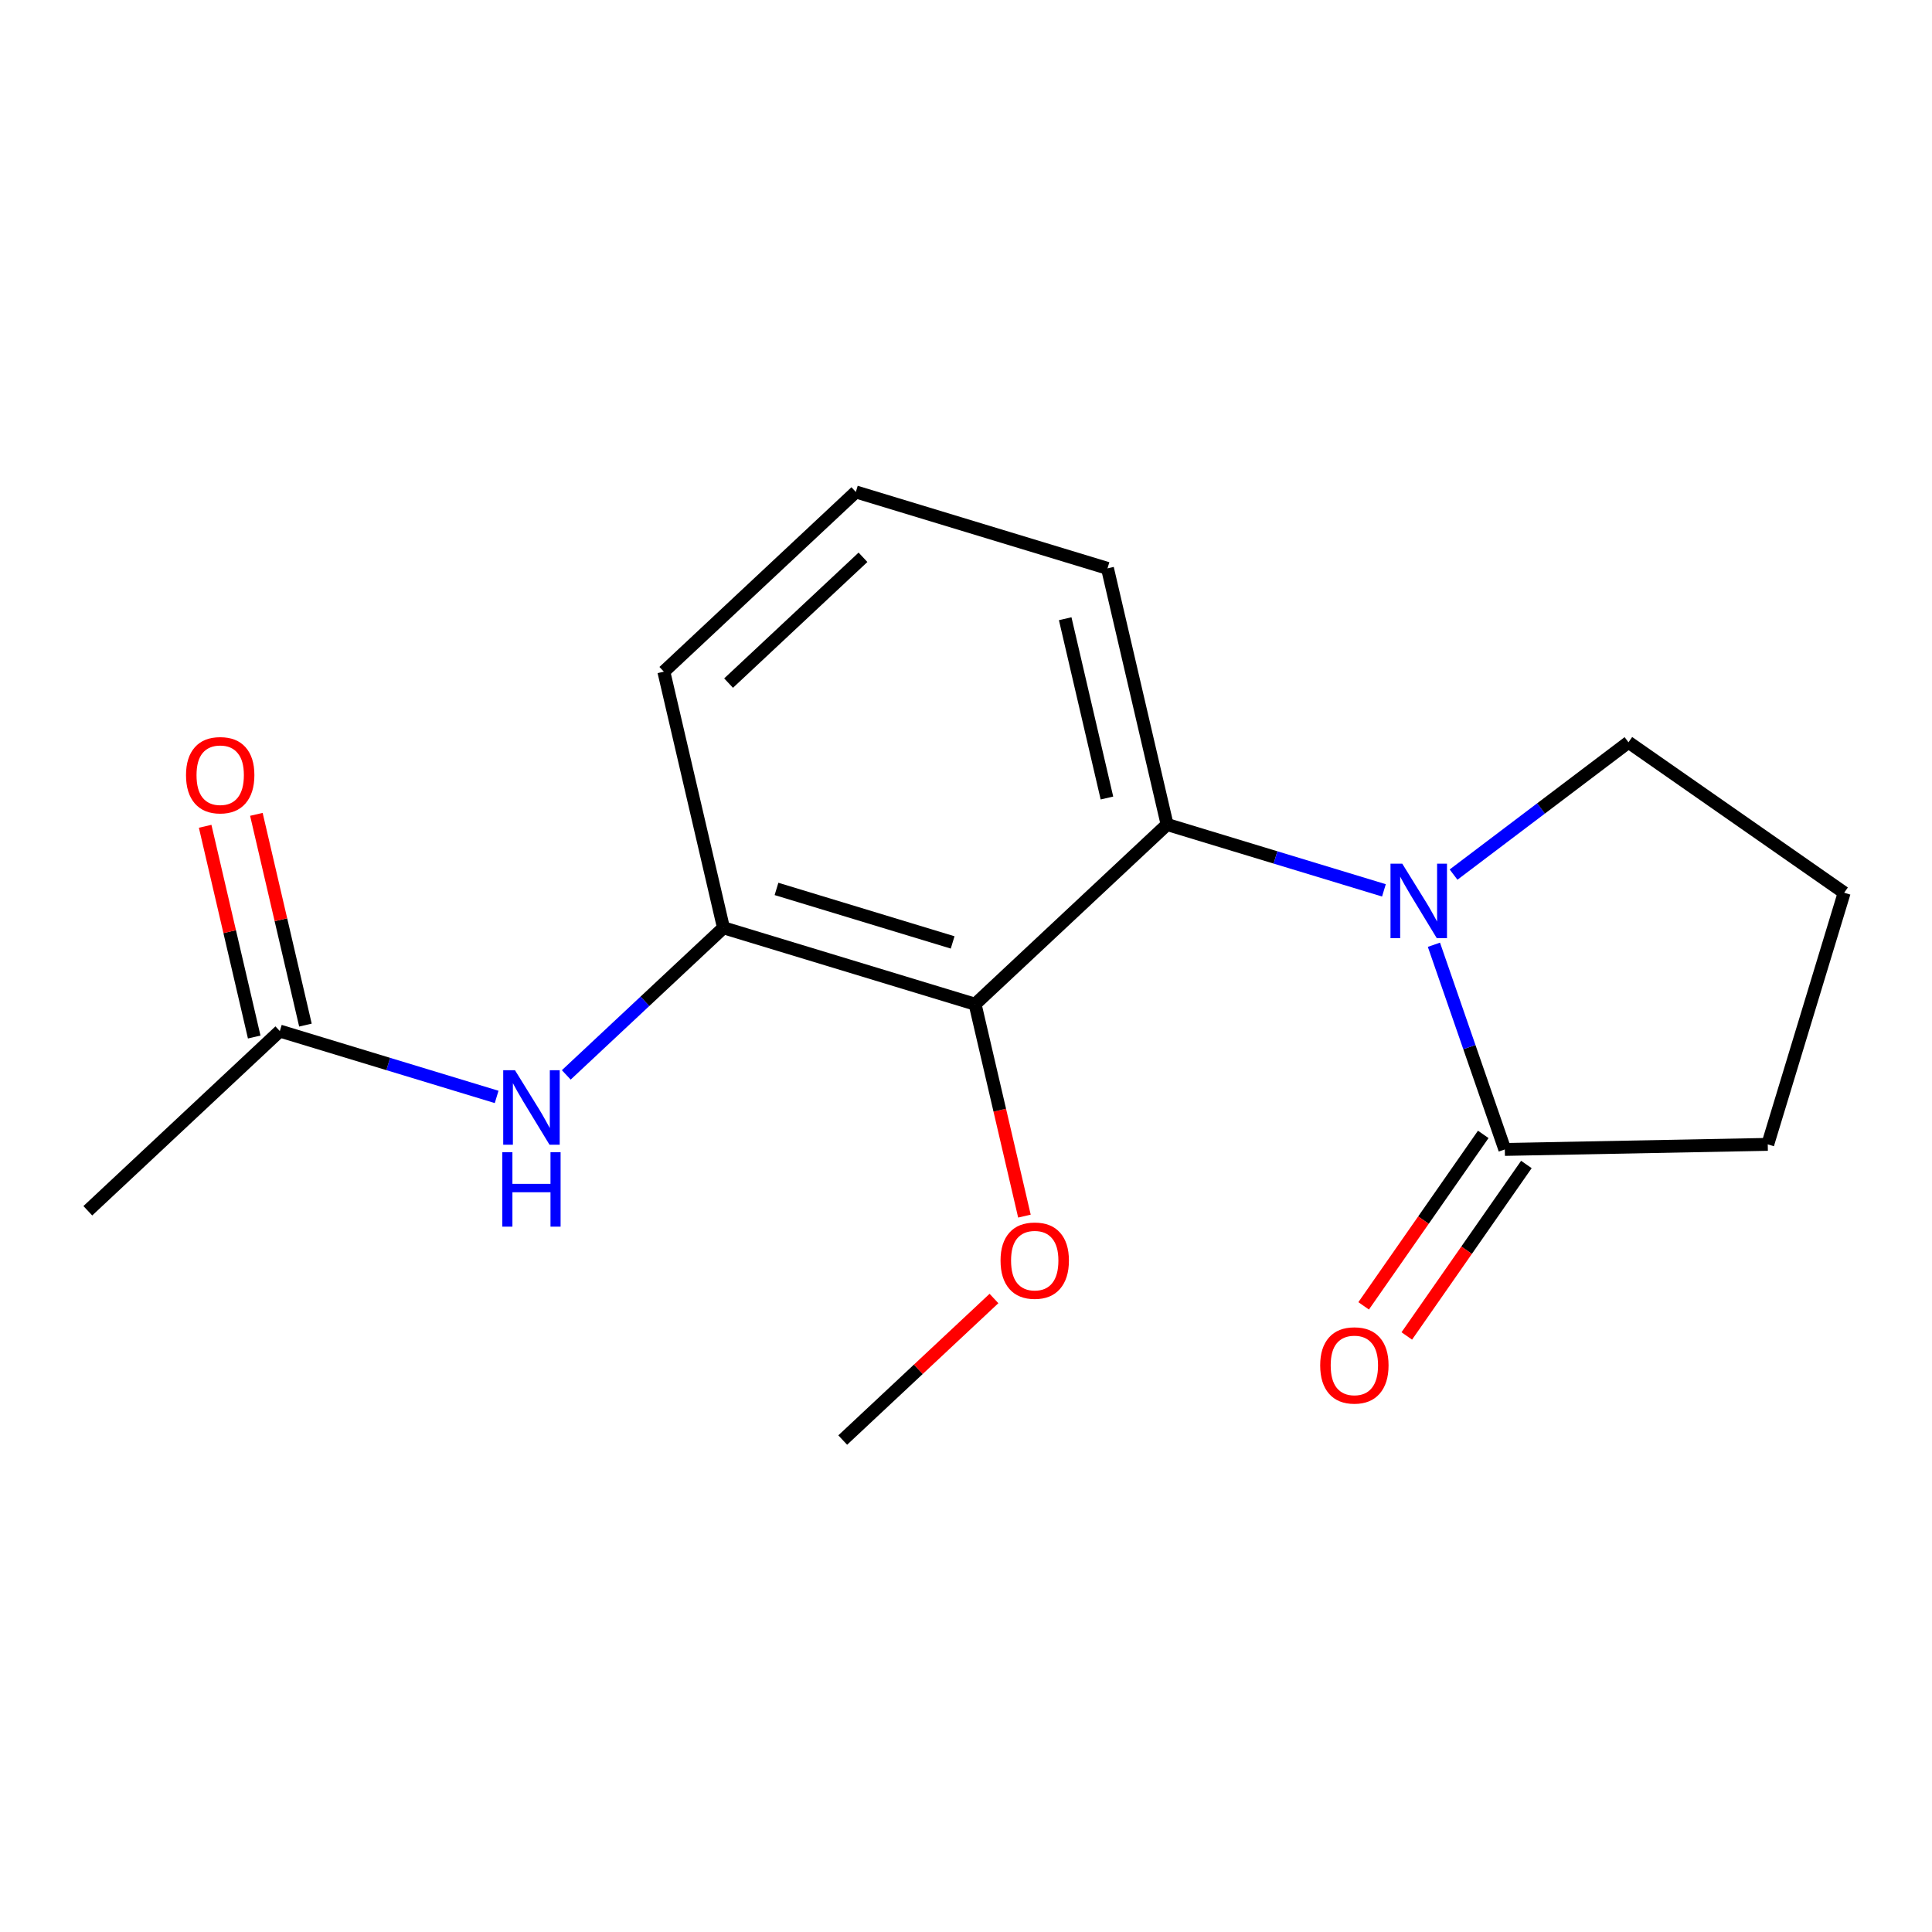 <?xml version='1.0' encoding='iso-8859-1'?>
<svg version='1.1' baseProfile='full'
              xmlns='http://www.w3.org/2000/svg'
                      xmlns:rdkit='http://www.rdkit.org/xml'
                      xmlns:xlink='http://www.w3.org/1999/xlink'
                  xml:space='preserve'
width='300px' height='300px' viewBox='0 0 300 300'>
<!-- END OF HEADER -->
<rect style='opacity:1.0;fill:#FFFFFF;stroke:none' width='300' height='300' x='0' y='0'> </rect>
<rect style='opacity:1.0;fill:#FFFFFF;stroke:none' width='300' height='300' x='0' y='0'> </rect>
<path class='bond-0 atom-0 atom-1' d='M 130.857,223.611 L 142.6,212.621' style='fill:none;fill-rule:evenodd;stroke:#000000;stroke-width:2.0px;stroke-linecap:butt;stroke-linejoin:miter;stroke-opacity:1' />
<path class='bond-0 atom-0 atom-1' d='M 142.6,212.621 L 154.342,201.631' style='fill:none;fill-rule:evenodd;stroke:#FF0000;stroke-width:2.0px;stroke-linecap:butt;stroke-linejoin:miter;stroke-opacity:1' />
<path class='bond-1 atom-1 atom-2' d='M 159.073,188.838 L 155.243,172.386' style='fill:none;fill-rule:evenodd;stroke:#FF0000;stroke-width:2.0px;stroke-linecap:butt;stroke-linejoin:miter;stroke-opacity:1' />
<path class='bond-1 atom-1 atom-2' d='M 155.243,172.386 L 151.413,155.934' style='fill:none;fill-rule:evenodd;stroke:#000000;stroke-width:2.0px;stroke-linecap:butt;stroke-linejoin:miter;stroke-opacity:1' />
<path class='bond-2 atom-2 atom-3' d='M 151.413,155.934 L 112.34,144.066' style='fill:none;fill-rule:evenodd;stroke:#000000;stroke-width:2.0px;stroke-linecap:butt;stroke-linejoin:miter;stroke-opacity:1' />
<path class='bond-2 atom-2 atom-3' d='M 147.926,146.339 L 120.574,138.031' style='fill:none;fill-rule:evenodd;stroke:#000000;stroke-width:2.0px;stroke-linecap:butt;stroke-linejoin:miter;stroke-opacity:1' />
<path class='bond-17 atom-11 atom-2' d='M 181.228,128.029 L 151.413,155.934' style='fill:none;fill-rule:evenodd;stroke:#000000;stroke-width:2.0px;stroke-linecap:butt;stroke-linejoin:miter;stroke-opacity:1' />
<path class='bond-3 atom-3 atom-4' d='M 112.34,144.066 L 100.136,155.488' style='fill:none;fill-rule:evenodd;stroke:#000000;stroke-width:2.0px;stroke-linecap:butt;stroke-linejoin:miter;stroke-opacity:1' />
<path class='bond-3 atom-3 atom-4' d='M 100.136,155.488 L 87.931,166.91' style='fill:none;fill-rule:evenodd;stroke:#0000FF;stroke-width:2.0px;stroke-linecap:butt;stroke-linejoin:miter;stroke-opacity:1' />
<path class='bond-7 atom-3 atom-8' d='M 112.34,144.066 L 103.081,104.293' style='fill:none;fill-rule:evenodd;stroke:#000000;stroke-width:2.0px;stroke-linecap:butt;stroke-linejoin:miter;stroke-opacity:1' />
<path class='bond-4 atom-4 atom-5' d='M 77.118,170.329 L 60.285,165.216' style='fill:none;fill-rule:evenodd;stroke:#0000FF;stroke-width:2.0px;stroke-linecap:butt;stroke-linejoin:miter;stroke-opacity:1' />
<path class='bond-4 atom-4 atom-5' d='M 60.285,165.216 L 43.451,160.103' style='fill:none;fill-rule:evenodd;stroke:#000000;stroke-width:2.0px;stroke-linecap:butt;stroke-linejoin:miter;stroke-opacity:1' />
<path class='bond-5 atom-5 atom-6' d='M 43.451,160.103 L 13.636,188.008' style='fill:none;fill-rule:evenodd;stroke:#000000;stroke-width:2.0px;stroke-linecap:butt;stroke-linejoin:miter;stroke-opacity:1' />
<path class='bond-6 atom-5 atom-7' d='M 47.428,159.177 L 43.619,142.815' style='fill:none;fill-rule:evenodd;stroke:#000000;stroke-width:2.0px;stroke-linecap:butt;stroke-linejoin:miter;stroke-opacity:1' />
<path class='bond-6 atom-5 atom-7' d='M 43.619,142.815 L 39.81,126.452' style='fill:none;fill-rule:evenodd;stroke:#FF0000;stroke-width:2.0px;stroke-linecap:butt;stroke-linejoin:miter;stroke-opacity:1' />
<path class='bond-6 atom-5 atom-7' d='M 39.474,161.029 L 35.665,144.666' style='fill:none;fill-rule:evenodd;stroke:#000000;stroke-width:2.0px;stroke-linecap:butt;stroke-linejoin:miter;stroke-opacity:1' />
<path class='bond-6 atom-5 atom-7' d='M 35.665,144.666 L 31.856,128.304' style='fill:none;fill-rule:evenodd;stroke:#FF0000;stroke-width:2.0px;stroke-linecap:butt;stroke-linejoin:miter;stroke-opacity:1' />
<path class='bond-8 atom-8 atom-9' d='M 103.081,104.293 L 132.895,76.388' style='fill:none;fill-rule:evenodd;stroke:#000000;stroke-width:2.0px;stroke-linecap:butt;stroke-linejoin:miter;stroke-opacity:1' />
<path class='bond-8 atom-8 atom-9' d='M 113.134,106.071 L 134.004,86.537' style='fill:none;fill-rule:evenodd;stroke:#000000;stroke-width:2.0px;stroke-linecap:butt;stroke-linejoin:miter;stroke-opacity:1' />
<path class='bond-9 atom-9 atom-10' d='M 132.895,76.388 L 171.969,88.257' style='fill:none;fill-rule:evenodd;stroke:#000000;stroke-width:2.0px;stroke-linecap:butt;stroke-linejoin:miter;stroke-opacity:1' />
<path class='bond-10 atom-10 atom-11' d='M 171.969,88.257 L 181.228,128.029' style='fill:none;fill-rule:evenodd;stroke:#000000;stroke-width:2.0px;stroke-linecap:butt;stroke-linejoin:miter;stroke-opacity:1' />
<path class='bond-10 atom-10 atom-11' d='M 165.403,96.074 L 171.885,123.915' style='fill:none;fill-rule:evenodd;stroke:#000000;stroke-width:2.0px;stroke-linecap:butt;stroke-linejoin:miter;stroke-opacity:1' />
<path class='bond-11 atom-11 atom-12' d='M 181.228,128.029 L 198.061,133.142' style='fill:none;fill-rule:evenodd;stroke:#000000;stroke-width:2.0px;stroke-linecap:butt;stroke-linejoin:miter;stroke-opacity:1' />
<path class='bond-11 atom-11 atom-12' d='M 198.061,133.142 L 214.895,138.255' style='fill:none;fill-rule:evenodd;stroke:#0000FF;stroke-width:2.0px;stroke-linecap:butt;stroke-linejoin:miter;stroke-opacity:1' />
<path class='bond-12 atom-12 atom-13' d='M 225.708,135.807 L 239.289,125.535' style='fill:none;fill-rule:evenodd;stroke:#0000FF;stroke-width:2.0px;stroke-linecap:butt;stroke-linejoin:miter;stroke-opacity:1' />
<path class='bond-12 atom-12 atom-13' d='M 239.289,125.535 L 252.87,115.262' style='fill:none;fill-rule:evenodd;stroke:#000000;stroke-width:2.0px;stroke-linecap:butt;stroke-linejoin:miter;stroke-opacity:1' />
<path class='bond-18 atom-16 atom-12' d='M 233.667,178.484 L 228.163,162.592' style='fill:none;fill-rule:evenodd;stroke:#000000;stroke-width:2.0px;stroke-linecap:butt;stroke-linejoin:miter;stroke-opacity:1' />
<path class='bond-18 atom-16 atom-12' d='M 228.163,162.592 L 222.658,146.701' style='fill:none;fill-rule:evenodd;stroke:#0000FF;stroke-width:2.0px;stroke-linecap:butt;stroke-linejoin:miter;stroke-opacity:1' />
<path class='bond-13 atom-13 atom-14' d='M 252.87,115.262 L 286.364,138.623' style='fill:none;fill-rule:evenodd;stroke:#000000;stroke-width:2.0px;stroke-linecap:butt;stroke-linejoin:miter;stroke-opacity:1' />
<path class='bond-14 atom-14 atom-15' d='M 286.364,138.623 L 274.496,177.697' style='fill:none;fill-rule:evenodd;stroke:#000000;stroke-width:2.0px;stroke-linecap:butt;stroke-linejoin:miter;stroke-opacity:1' />
<path class='bond-15 atom-15 atom-16' d='M 274.496,177.697 L 233.667,178.484' style='fill:none;fill-rule:evenodd;stroke:#000000;stroke-width:2.0px;stroke-linecap:butt;stroke-linejoin:miter;stroke-opacity:1' />
<path class='bond-16 atom-16 atom-17' d='M 230.318,176.148 L 221.032,189.461' style='fill:none;fill-rule:evenodd;stroke:#000000;stroke-width:2.0px;stroke-linecap:butt;stroke-linejoin:miter;stroke-opacity:1' />
<path class='bond-16 atom-16 atom-17' d='M 221.032,189.461 L 211.747,202.773' style='fill:none;fill-rule:evenodd;stroke:#FF0000;stroke-width:2.0px;stroke-linecap:butt;stroke-linejoin:miter;stroke-opacity:1' />
<path class='bond-16 atom-16 atom-17' d='M 237.016,180.82 L 227.731,194.133' style='fill:none;fill-rule:evenodd;stroke:#000000;stroke-width:2.0px;stroke-linecap:butt;stroke-linejoin:miter;stroke-opacity:1' />
<path class='bond-16 atom-16 atom-17' d='M 227.731,194.133 L 218.446,207.446' style='fill:none;fill-rule:evenodd;stroke:#FF0000;stroke-width:2.0px;stroke-linecap:butt;stroke-linejoin:miter;stroke-opacity:1' />
<path  class='atom-1' d='M 155.363 195.739
Q 155.363 192.963, 156.735 191.411
Q 158.107 189.859, 160.672 189.859
Q 163.236 189.859, 164.609 191.411
Q 165.981 192.963, 165.981 195.739
Q 165.981 198.549, 164.592 200.15
Q 163.204 201.734, 160.672 201.734
Q 158.124 201.734, 156.735 200.15
Q 155.363 198.565, 155.363 195.739
M 160.672 200.427
Q 162.436 200.427, 163.384 199.251
Q 164.347 198.059, 164.347 195.739
Q 164.347 193.469, 163.384 192.325
Q 162.436 191.166, 160.672 191.166
Q 158.908 191.166, 157.944 192.309
Q 156.997 193.453, 156.997 195.739
Q 156.997 198.075, 157.944 199.251
Q 158.908 200.427, 160.672 200.427
' fill='#FF0000'/>
<path  class='atom-4' d='M 79.968 166.188
L 83.758 172.314
Q 84.134 172.918, 84.738 174.013
Q 85.343 175.107, 85.375 175.172
L 85.375 166.188
L 86.911 166.188
L 86.911 177.753
L 85.326 177.753
L 81.259 171.056
Q 80.785 170.272, 80.279 169.374
Q 79.789 168.475, 79.642 168.197
L 79.642 177.753
L 78.139 177.753
L 78.139 166.188
L 79.968 166.188
' fill='#0000FF'/>
<path  class='atom-4' d='M 78 178.91
L 79.568 178.91
L 79.568 183.826
L 85.481 183.826
L 85.481 178.91
L 87.049 178.91
L 87.049 190.474
L 85.481 190.474
L 85.481 185.133
L 79.568 185.133
L 79.568 190.474
L 78 190.474
L 78 178.91
' fill='#0000FF'/>
<path  class='atom-7' d='M 28.884 120.363
Q 28.884 117.586, 30.256 116.034
Q 31.628 114.482, 34.192 114.482
Q 36.757 114.482, 38.129 116.034
Q 39.501 117.586, 39.501 120.363
Q 39.501 123.172, 38.113 124.773
Q 36.724 126.357, 34.192 126.357
Q 31.644 126.357, 30.256 124.773
Q 28.884 123.189, 28.884 120.363
M 34.192 125.051
Q 35.956 125.051, 36.904 123.875
Q 37.868 122.682, 37.868 120.363
Q 37.868 118.092, 36.904 116.949
Q 35.956 115.789, 34.192 115.789
Q 32.428 115.789, 31.465 116.932
Q 30.517 118.076, 30.517 120.363
Q 30.517 122.699, 31.465 123.875
Q 32.428 125.051, 34.192 125.051
' fill='#FF0000'/>
<path  class='atom-12' d='M 217.745 134.115
L 221.535 140.24
Q 221.91 140.845, 222.515 141.939
Q 223.119 143.033, 223.152 143.099
L 223.152 134.115
L 224.687 134.115
L 224.687 145.68
L 223.103 145.68
L 219.036 138.982
Q 218.562 138.198, 218.056 137.3
Q 217.566 136.402, 217.419 136.124
L 217.419 145.68
L 215.916 145.68
L 215.916 134.115
L 217.745 134.115
' fill='#0000FF'/>
<path  class='atom-17' d='M 204.997 212.011
Q 204.997 209.234, 206.369 207.682
Q 207.741 206.13, 210.306 206.13
Q 212.87 206.13, 214.242 207.682
Q 215.614 209.234, 215.614 212.011
Q 215.614 214.82, 214.226 216.421
Q 212.837 218.005, 210.306 218.005
Q 207.757 218.005, 206.369 216.421
Q 204.997 214.837, 204.997 212.011
M 210.306 216.699
Q 212.07 216.699, 213.017 215.523
Q 213.981 214.33, 213.981 212.011
Q 213.981 209.74, 213.017 208.597
Q 212.07 207.437, 210.306 207.437
Q 208.541 207.437, 207.578 208.58
Q 206.63 209.724, 206.63 212.011
Q 206.63 214.347, 207.578 215.523
Q 208.541 216.699, 210.306 216.699
' fill='#FF0000'/>
</svg>
